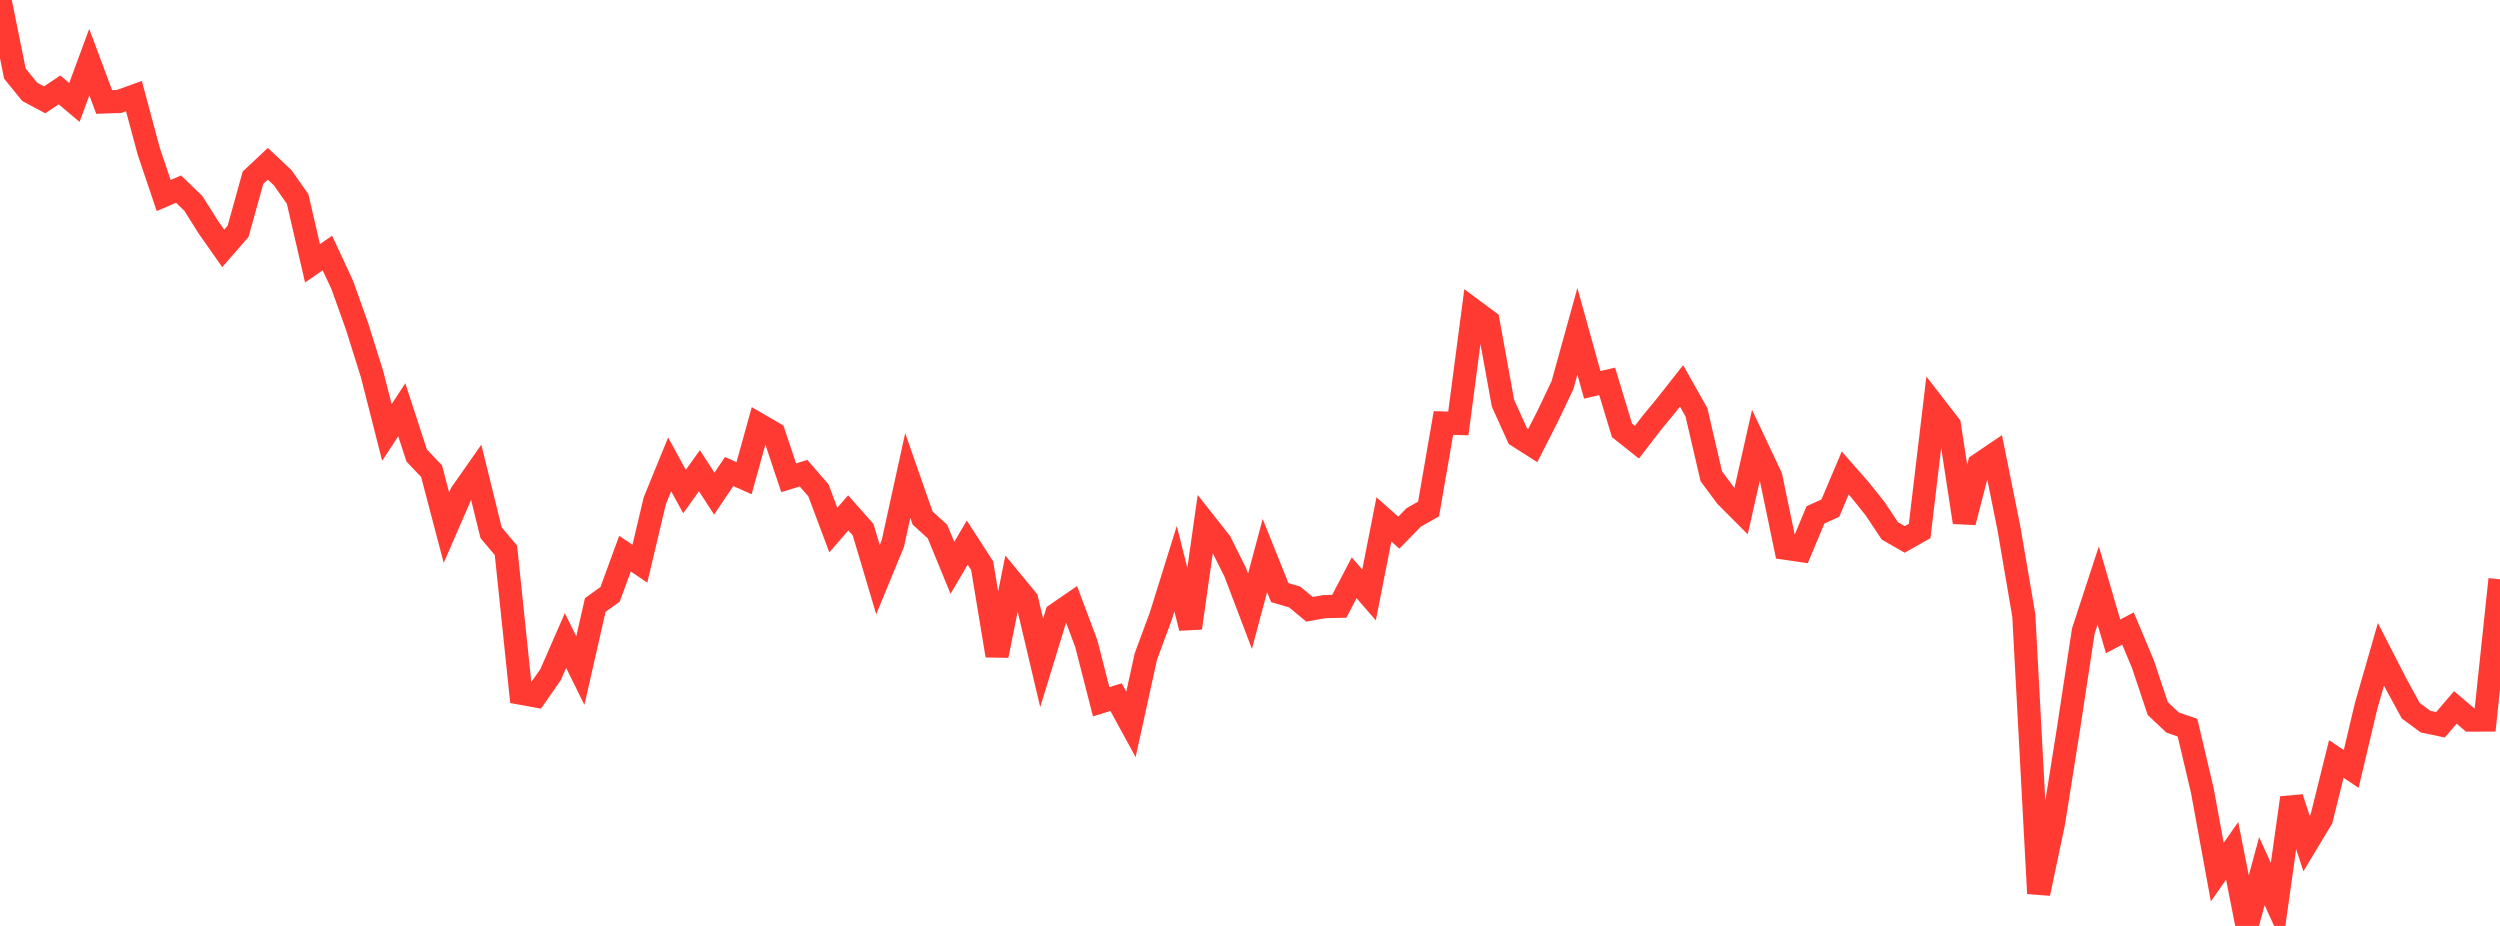 <?xml version="1.0" standalone="no"?>
<!DOCTYPE svg PUBLIC "-//W3C//DTD SVG 1.1//EN" "http://www.w3.org/Graphics/SVG/1.1/DTD/svg11.dtd">

<svg width="135" height="50" viewBox="0 0 135 50" preserveAspectRatio="none" 
  xmlns="http://www.w3.org/2000/svg"
  xmlns:xlink="http://www.w3.org/1999/xlink">


<polyline points="0.0, 0.0 0.804, 3.973 1.607, 4.963 2.411, 5.391 3.214, 4.857 4.018, 5.532 4.821, 3.354 5.625, 5.506 6.429, 5.479 7.232, 5.189 8.036, 8.18 8.839, 10.557 9.643, 10.213 10.446, 10.991 11.25, 12.267 12.054, 13.413 12.857, 12.491 13.661, 9.598 14.464, 8.844 15.268, 9.601 16.071, 10.744 16.875, 14.217 17.679, 13.662 18.482, 15.386 19.286, 17.641 20.089, 20.197 20.893, 23.353 21.696, 22.128 22.5, 24.595 23.304, 25.441 24.107, 28.494 24.911, 26.644 25.714, 25.498 26.518, 28.764 27.321, 29.72 28.125, 37.433 28.929, 37.58 29.732, 36.429 30.536, 34.59 31.339, 36.211 32.143, 32.671 32.946, 32.092 33.75, 29.898 34.554, 30.44 35.357, 27.046 36.161, 25.077 36.964, 26.544 37.768, 25.42 38.571, 26.656 39.375, 25.463 40.179, 25.823 40.982, 22.932 41.786, 23.397 42.589, 25.801 43.393, 25.553 44.196, 26.481 45.0, 28.624 45.804, 27.695 46.607, 28.601 47.411, 31.298 48.214, 29.348 49.018, 25.679 49.821, 27.973 50.625, 28.706 51.429, 30.665 52.232, 29.299 53.036, 30.545 53.839, 35.402 54.643, 31.411 55.446, 32.387 56.25, 35.793 57.054, 33.166 57.857, 32.614 58.661, 34.758 59.464, 37.894 60.268, 37.646 61.071, 39.119 61.875, 35.455 62.679, 33.285 63.482, 30.709 64.286, 33.911 65.089, 28.26 65.893, 29.279 66.696, 30.892 67.5, 33.008 68.304, 29.998 69.107, 32 69.911, 32.236 70.714, 32.901 71.518, 32.758 72.321, 32.741 73.125, 31.2 73.929, 32.126 74.732, 28.047 75.536, 28.763 76.339, 27.942 77.143, 27.484 77.946, 22.842 78.75, 22.866 79.554, 16.751 80.357, 17.345 81.161, 21.774 81.964, 23.547 82.768, 24.06 83.571, 22.485 84.375, 20.794 85.179, 17.891 85.982, 20.782 86.786, 20.593 87.589, 23.239 88.393, 23.878 89.196, 22.834 90.0, 21.86 90.804, 20.837 91.607, 22.261 92.411, 25.721 93.214, 26.8 94.018, 27.607 94.821, 24.041 95.625, 25.746 96.429, 29.608 97.232, 29.725 98.036, 27.805 98.839, 27.438 99.643, 25.541 100.446, 26.457 101.25, 27.461 102.054, 28.669 102.857, 29.128 103.661, 28.672 104.464, 21.921 105.268, 22.958 106.071, 28.202 106.875, 25.085 107.679, 24.541 108.482, 28.531 109.286, 33.238 110.089, 48.246 110.893, 44.425 111.696, 39.366 112.5, 34.074 113.304, 31.618 114.107, 34.364 114.911, 33.941 115.714, 35.853 116.518, 38.26 117.321, 39.016 118.125, 39.294 118.929, 42.703 119.732, 47.094 120.536, 45.947 121.339, 50.0 122.143, 47.044 122.946, 48.81 123.75, 43.082 124.554, 45.556 125.357, 44.221 126.161, 40.983 126.964, 41.523 127.768, 38.129 128.571, 35.334 129.375, 36.902 130.179, 38.376 130.982, 38.969 131.786, 39.138 132.589, 38.201 133.393, 38.884 134.196, 38.883 135.0, 31.282" fill="none" stroke="#ff3a33" stroke-width="1.25"/>

</svg>